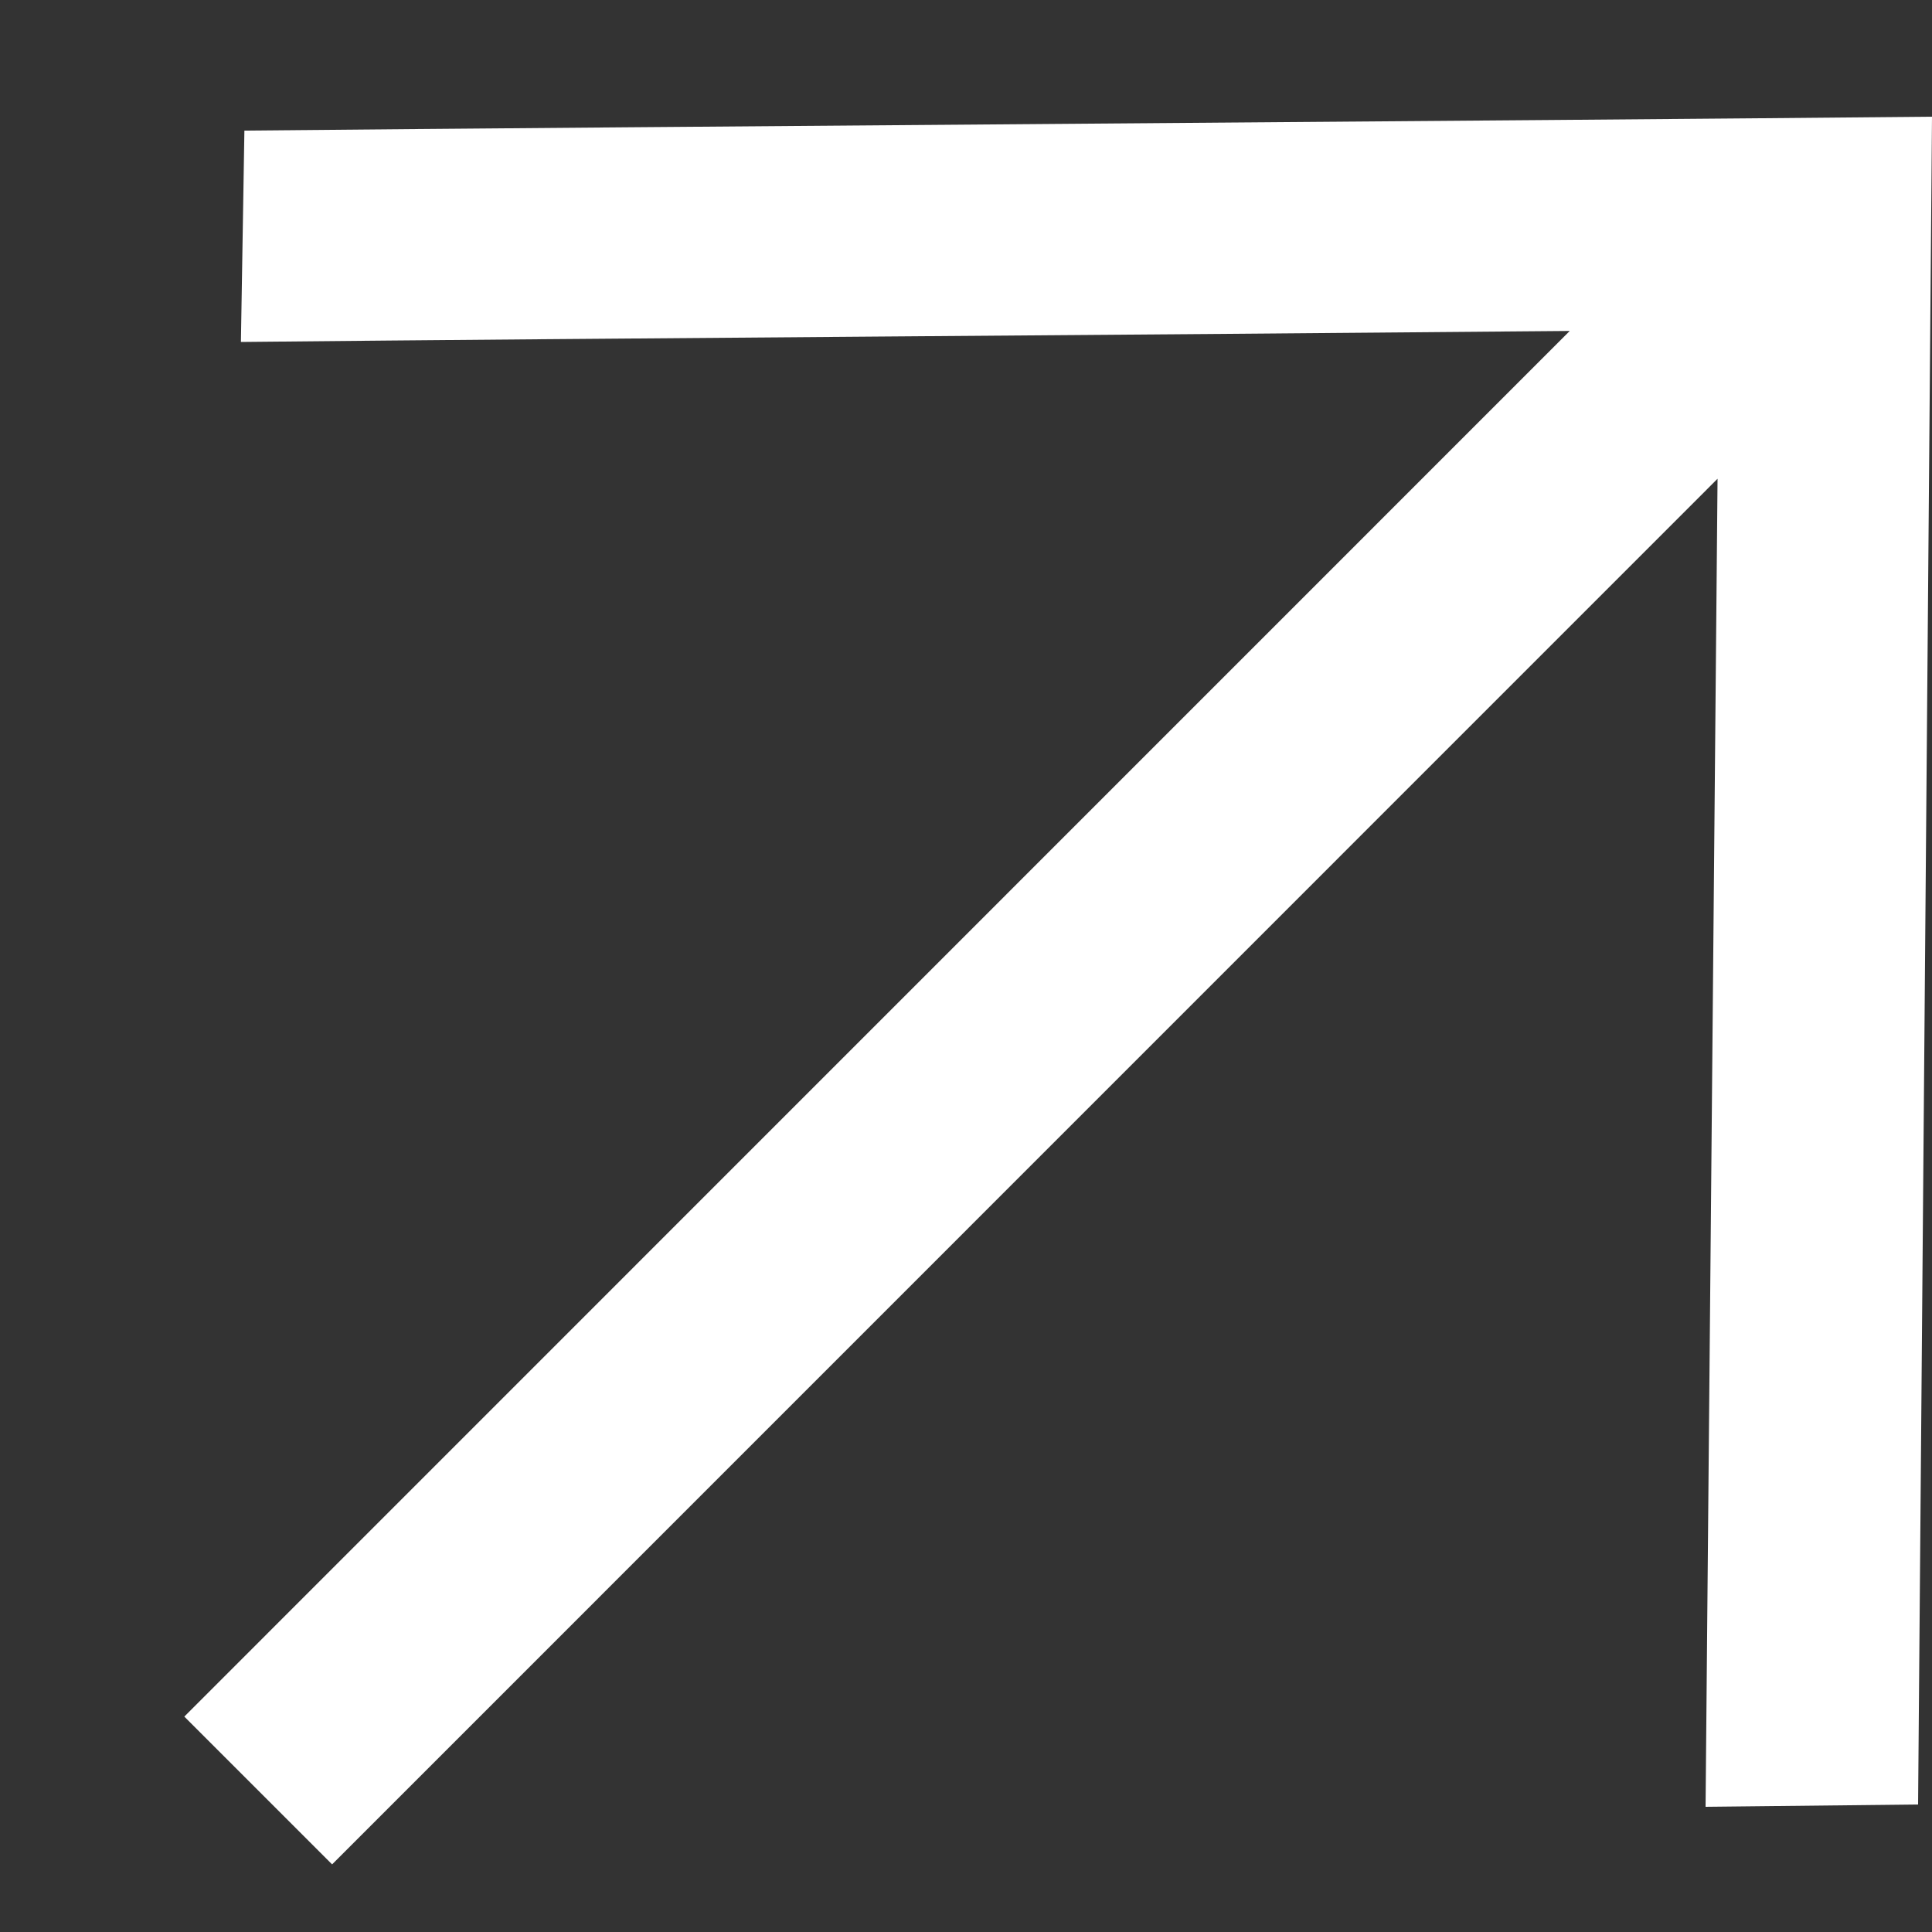 <svg width="10" height="10" viewBox="0 0 10 10" fill="none" xmlns="http://www.w3.org/2000/svg">
<rect x="0" y="0" width="10" height="10" fill="#333333" stroke="none"/>
<path d="M9.928 9.34L10 0.604C7.812 0.625 3.452 0.655 1.265 0.676L1.247 1.77C3.215 1.75 5.827 1.734 8.125 1.713L0.954 8.885L1.719 9.65L8.89 2.478L8.828 9.352L9.928 9.34Z" fill="white"/>
</svg>
